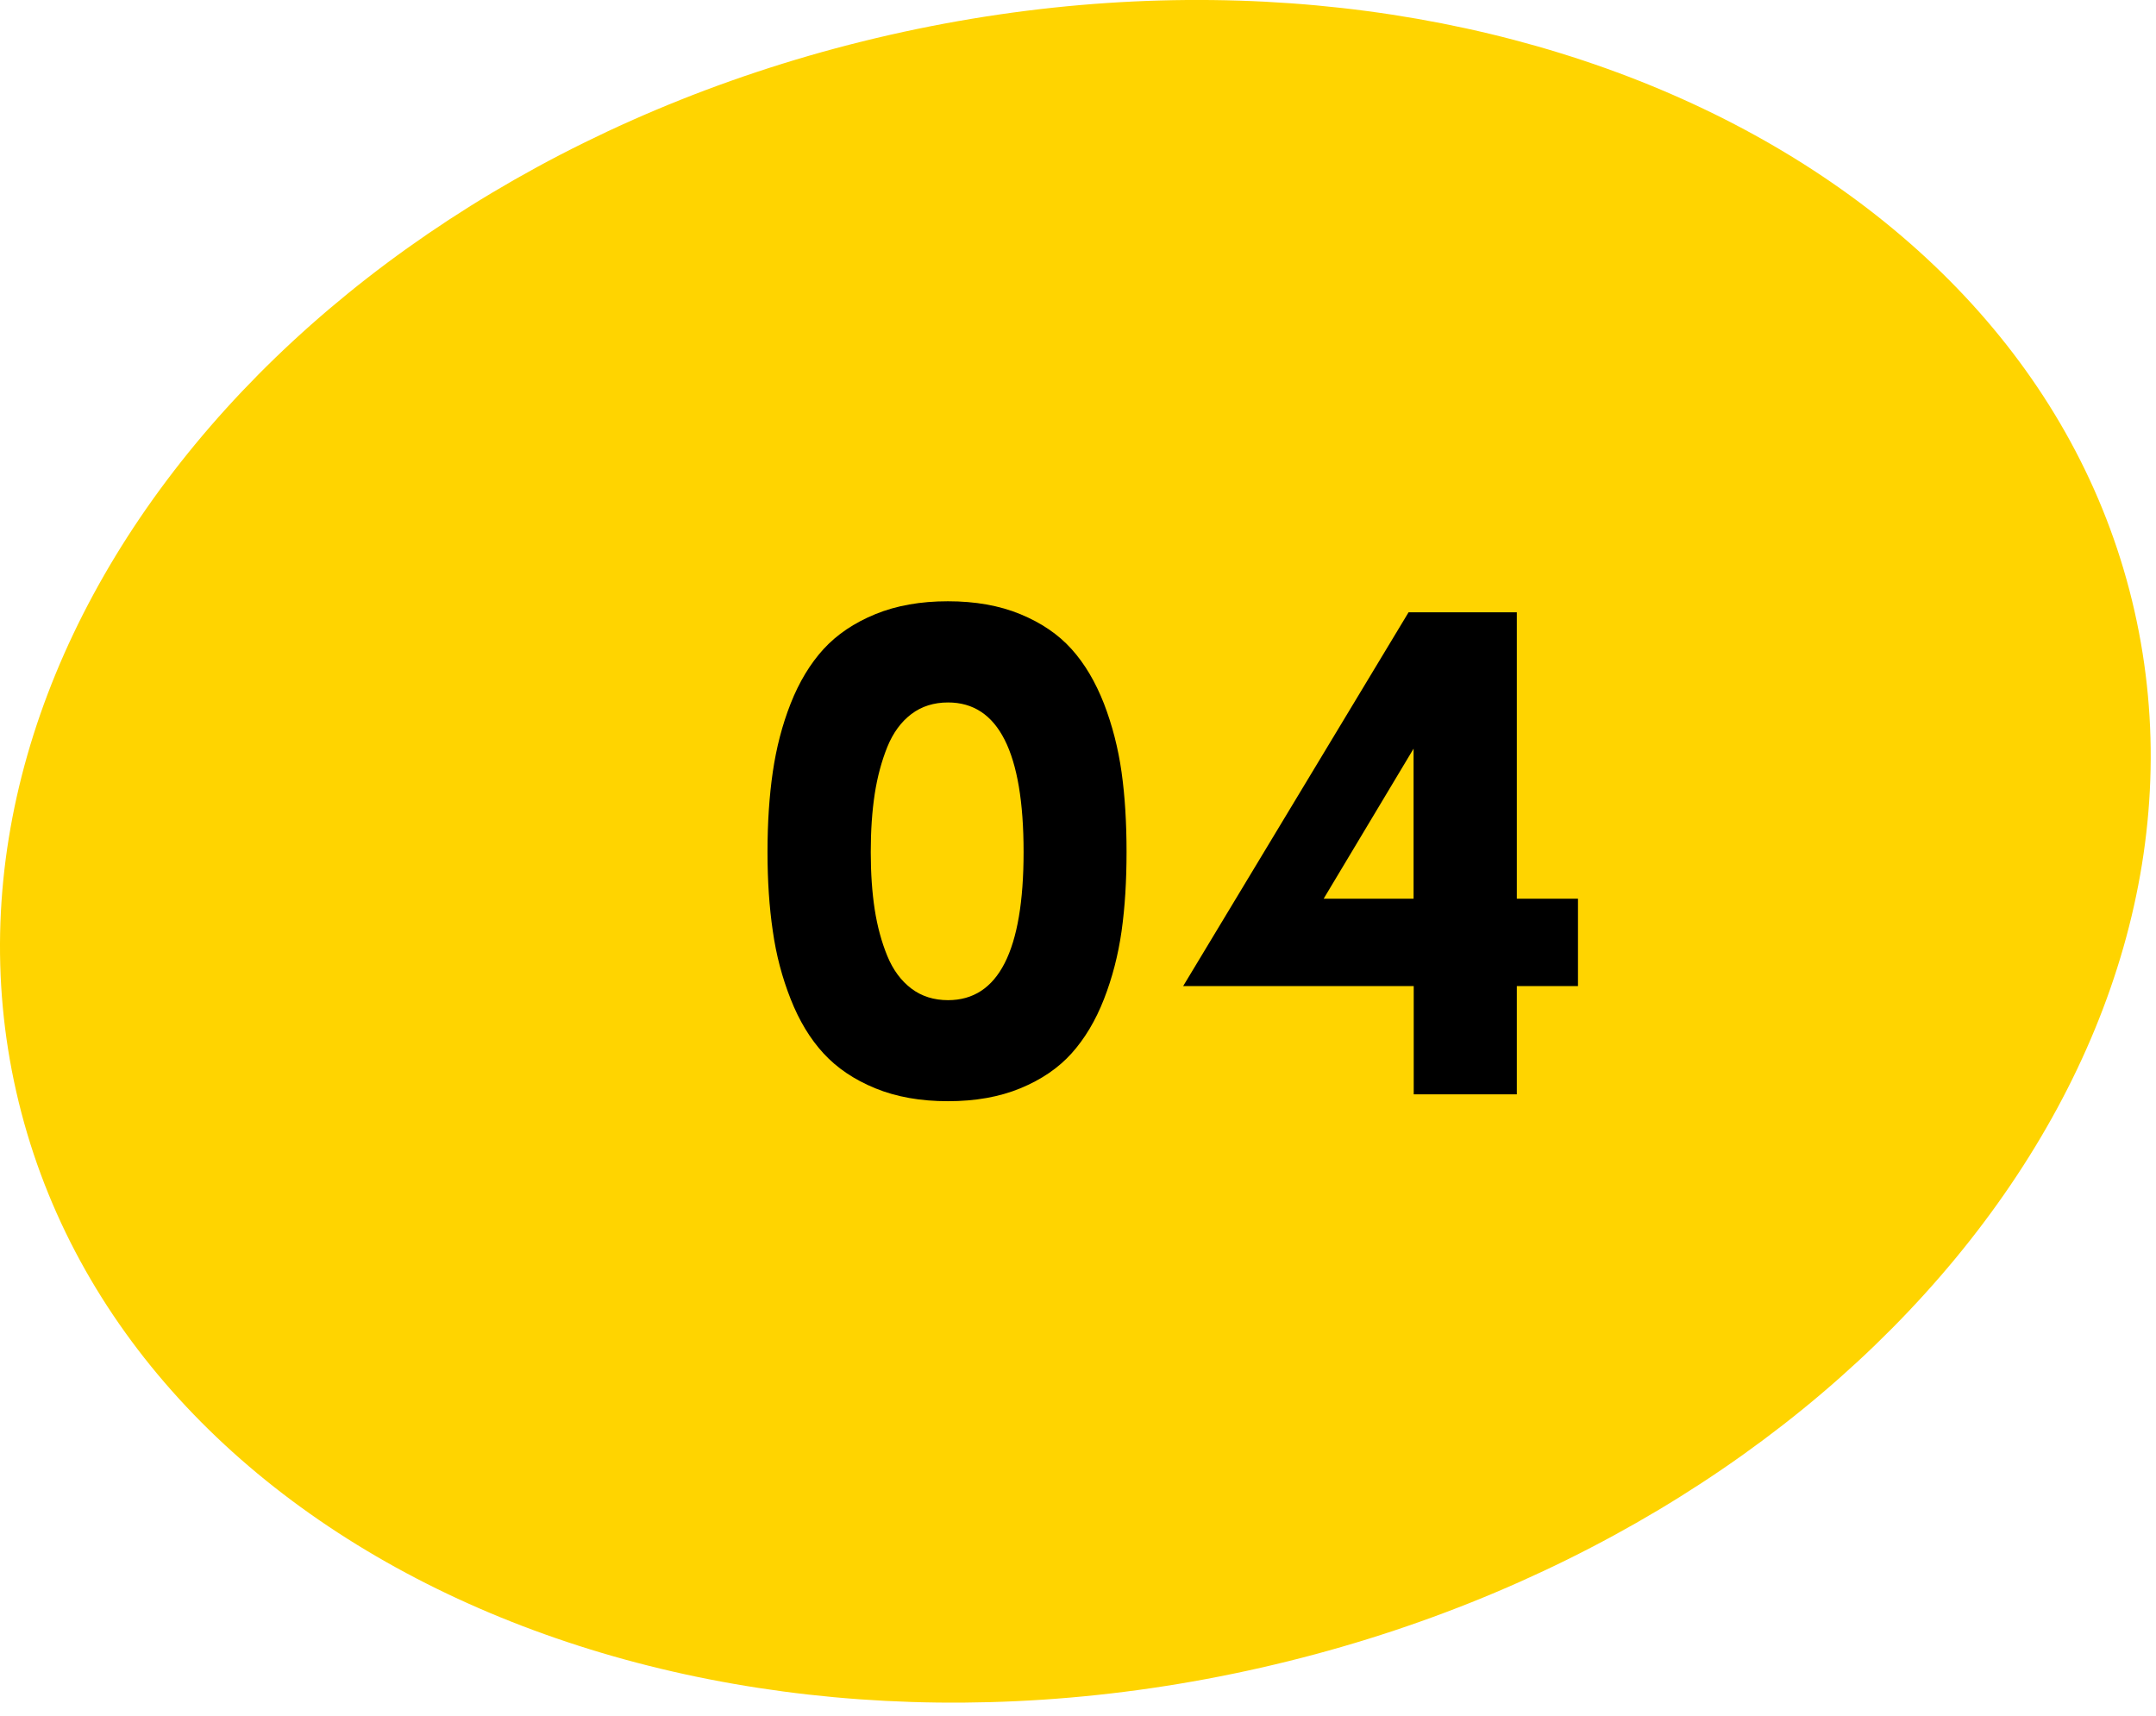 <svg width="147" height="117" viewBox="0 0 147 117" fill="none" xmlns="http://www.w3.org/2000/svg">
<g clip-path="url(#clip0_1243_1142)">
<path d="M145.53 41.65C152.51 72.39 125.85 104.66 85.97 113.72C46.09 122.78 8.1 105.2 1.11 74.45C-5.87 43.71 20.79 11.44 60.67 2.38C100.55 -6.68 138.55 10.9 145.53 41.65Z" fill="#FFD400"/>
<path d="M52.33 58.1C52.33 56.1 52.45 54.28 52.69 52.64C52.93 51 53.33 49.44 53.91 47.97C54.49 46.5 55.24 45.26 56.15 44.26C57.07 43.26 58.24 42.47 59.68 41.88C61.12 41.29 62.77 41 64.63 41C66.49 41 68.14 41.29 69.57 41.88C71 42.47 72.16 43.26 73.06 44.26C73.96 45.26 74.69 46.5 75.27 47.98C75.84 49.46 76.24 51.02 76.47 52.65C76.7 54.28 76.81 56.1 76.81 58.09C76.81 60.07 76.7 61.88 76.47 63.5C76.24 65.12 75.84 66.67 75.27 68.13C74.7 69.59 73.96 70.83 73.06 71.83C72.16 72.83 71 73.62 69.57 74.21C68.14 74.8 66.49 75.09 64.63 75.09C62.77 75.09 61.12 74.8 59.68 74.21C58.24 73.62 57.07 72.83 56.15 71.83C55.23 70.83 54.49 69.6 53.91 68.13C53.33 66.66 52.92 65.12 52.69 63.48C52.45 61.86 52.33 60.06 52.33 58.1ZM59.37 58.1C59.37 59.55 59.46 60.85 59.64 62.02C59.82 63.18 60.11 64.24 60.5 65.19C60.89 66.14 61.44 66.88 62.14 67.41C62.84 67.94 63.68 68.2 64.64 68.2C68.07 68.2 69.79 64.83 69.79 58.1C69.79 51.3 68.07 47.9 64.64 47.9C63.68 47.9 62.84 48.16 62.14 48.69C61.44 49.22 60.89 49.97 60.5 50.93C60.11 51.9 59.82 52.97 59.64 54.14C59.46 55.32 59.37 56.63 59.37 58.1Z" fill="black"/>
<path d="M80.67 67.24L96.04 41.75H103.42V61.28H107.59V67.24H103.42V74.62H96.39V67.24H80.67ZM90.25 61.28H96.38V51.05L90.25 61.28Z" fill="black"/>
</g>
<defs>
<clipPath id="clip0_1243_1142">
<rect width="146.64" height="116.1" fill="white"/>
</clipPath>
</defs>
</svg>
